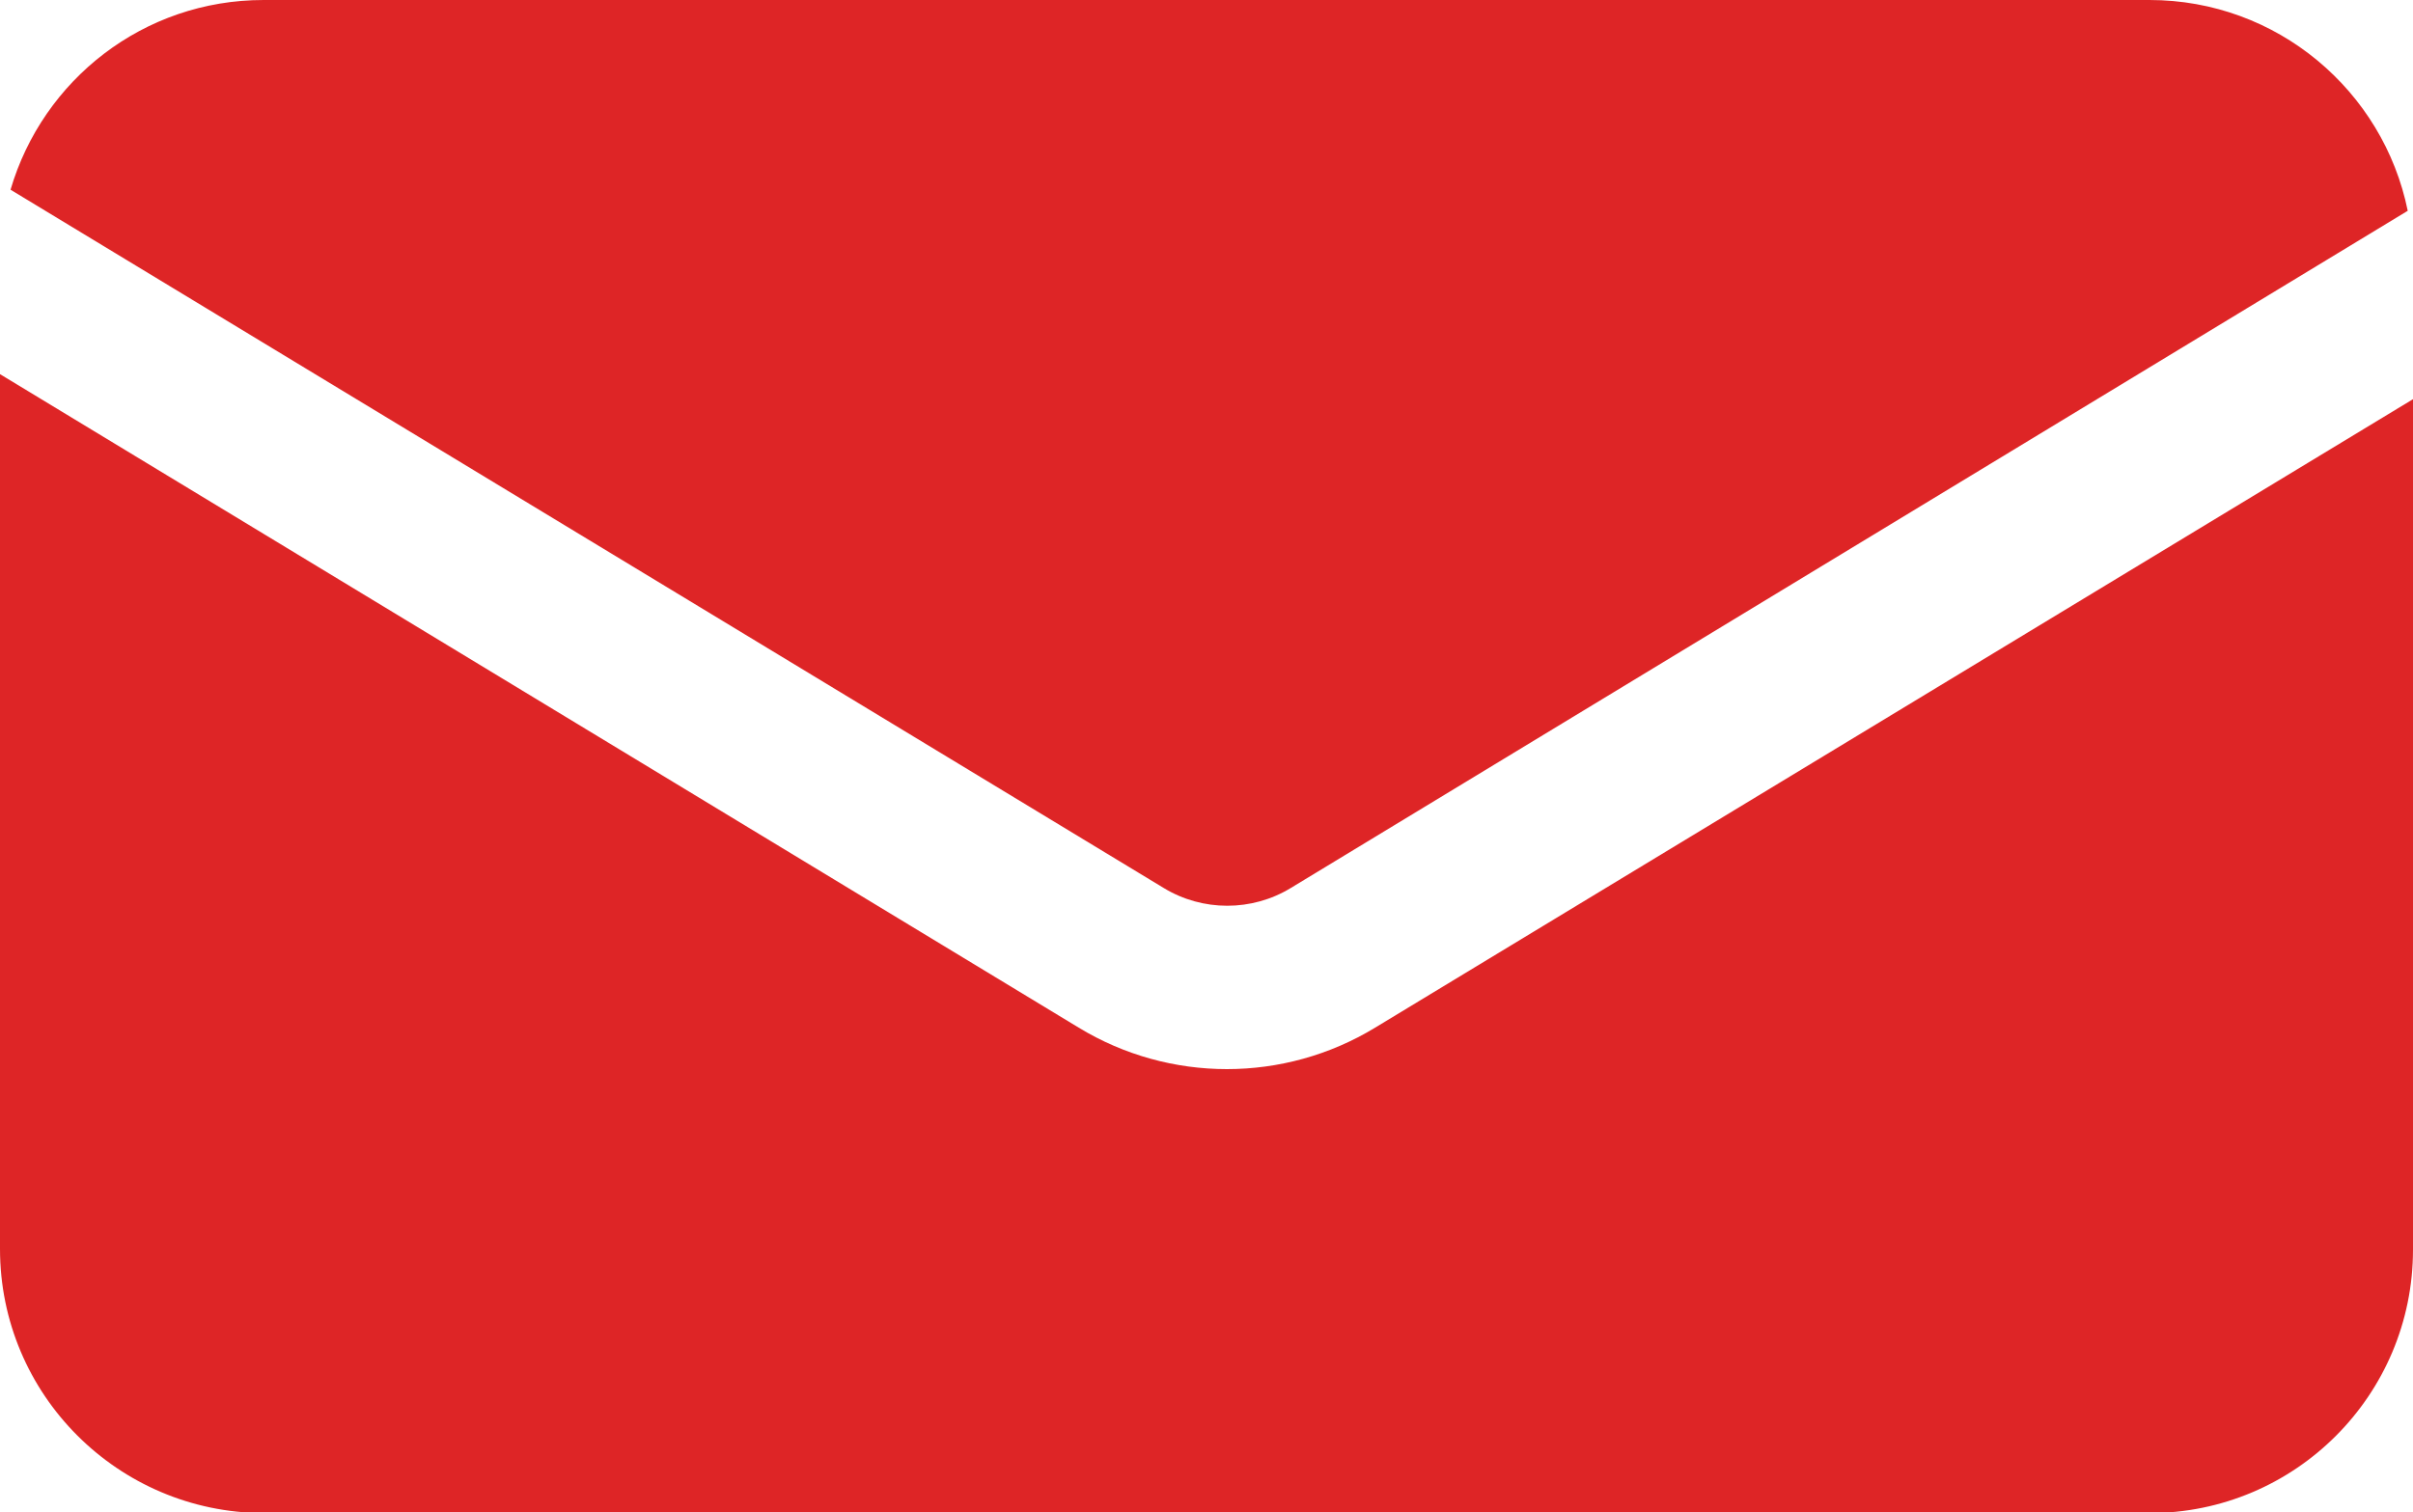 <?xml version="1.0" encoding="UTF-8"?>
<svg id="Layer_2" data-name="Layer 2" xmlns="http://www.w3.org/2000/svg" viewBox="0 0 36.62 22.96">
  <defs>
    <style>
      .cls-1 {
        fill: #de2526;
      }
    </style>
  </defs>
  <g id="Layer_1-2" data-name="Layer 1">
    <path class="cls-1" d="M16.37,15.6c1.38.84,3.12.84,4.5,0l15.75-9.54v12.91c0,2.21-1.79,4-4,4H4C1.79,22.96,0,21.17,0,18.96V5.68l16.37,9.92ZM32.62,0c1.94,0,3.55,1.38,3.92,3.2l-16.95,10.28c-.59.36-1.34.36-1.93,0L.16,2.88C.65,1.21,2.18,0,4,0h28.62Z"/>
  </g>
</svg>